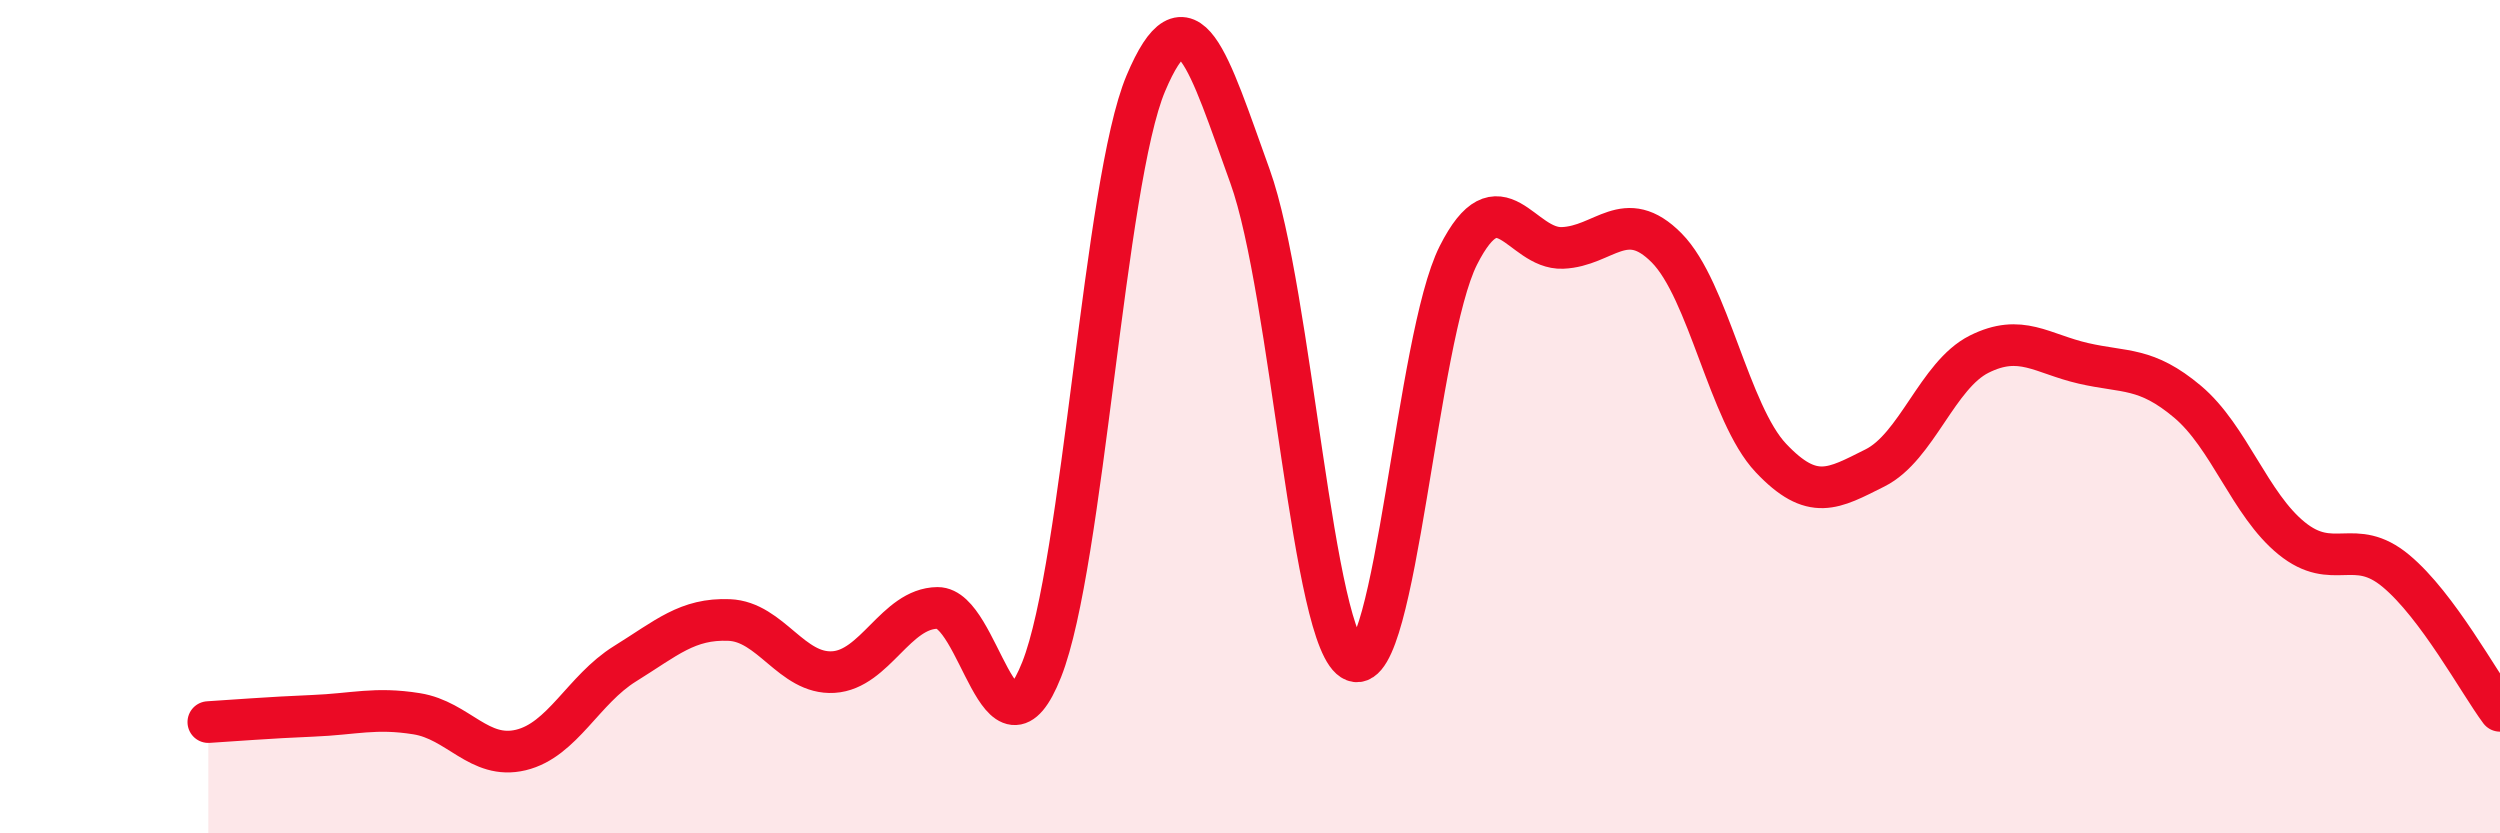 
    <svg width="60" height="20" viewBox="0 0 60 20" xmlns="http://www.w3.org/2000/svg">
      <path
        d="M 5,17.33 C 5.5,17.3 6.5,17.22 7.5,17.18 C 8.5,17.14 9,16.97 10,17.13 C 11,17.29 11.5,18.24 12.5,18 C 13.5,17.76 14,16.55 15,15.93 C 16,15.31 16.5,14.84 17.5,14.88 C 18.5,14.92 19,16.19 20,16.13 C 21,16.07 21.5,14.6 22.5,14.59 C 23.5,14.58 24,18.59 25,16.07 C 26,13.55 26.5,4.37 27.5,2 C 28.5,-0.37 29,1.46 30,4.23 C 31,7 31.5,15.48 32.5,15.86 C 33.5,16.24 34,8.11 35,6.13 C 36,4.15 36.5,5.99 37.5,5.95 C 38.5,5.91 39,4.94 40,5.95 C 41,6.96 41.5,9.93 42.5,10.99 C 43.5,12.05 44,11.73 45,11.23 C 46,10.73 46.5,9 47.5,8.5 C 48.5,8 49,8.49 50,8.72 C 51,8.95 51.5,8.8 52.5,9.64 C 53.5,10.48 54,12.11 55,12.92 C 56,13.73 56.5,12.87 57.5,13.7 C 58.5,14.53 59.5,16.39 60,17.06L60 20L5 20Z"
        fill="#EB0A25"
        opacity="0.1"
        stroke-linecap="round"
        stroke-linejoin="round"
      />
      <path
        d="M 5,17.33 C 5.5,17.3 6.5,17.22 7.5,17.18 C 8.5,17.14 9,16.97 10,17.13 C 11,17.29 11.5,18.24 12.5,18 C 13.5,17.76 14,16.55 15,15.93 C 16,15.31 16.5,14.84 17.5,14.88 C 18.5,14.92 19,16.19 20,16.13 C 21,16.07 21.5,14.6 22.5,14.59 C 23.5,14.58 24,18.59 25,16.07 C 26,13.55 26.5,4.37 27.5,2 C 28.5,-0.37 29,1.46 30,4.23 C 31,7 31.5,15.48 32.5,15.86 C 33.5,16.24 34,8.11 35,6.13 C 36,4.15 36.5,5.99 37.5,5.95 C 38.5,5.91 39,4.94 40,5.95 C 41,6.96 41.5,9.93 42.5,10.99 C 43.5,12.05 44,11.73 45,11.23 C 46,10.73 46.5,9 47.5,8.5 C 48.5,8 49,8.49 50,8.72 C 51,8.95 51.5,8.8 52.5,9.64 C 53.5,10.48 54,12.11 55,12.92 C 56,13.73 56.5,12.87 57.5,13.7 C 58.5,14.53 59.5,16.39 60,17.06"
        stroke="#EB0A25"
        stroke-width="1"
        fill="none"
        stroke-linecap="round"
        stroke-linejoin="round"
      />
    </svg>
  